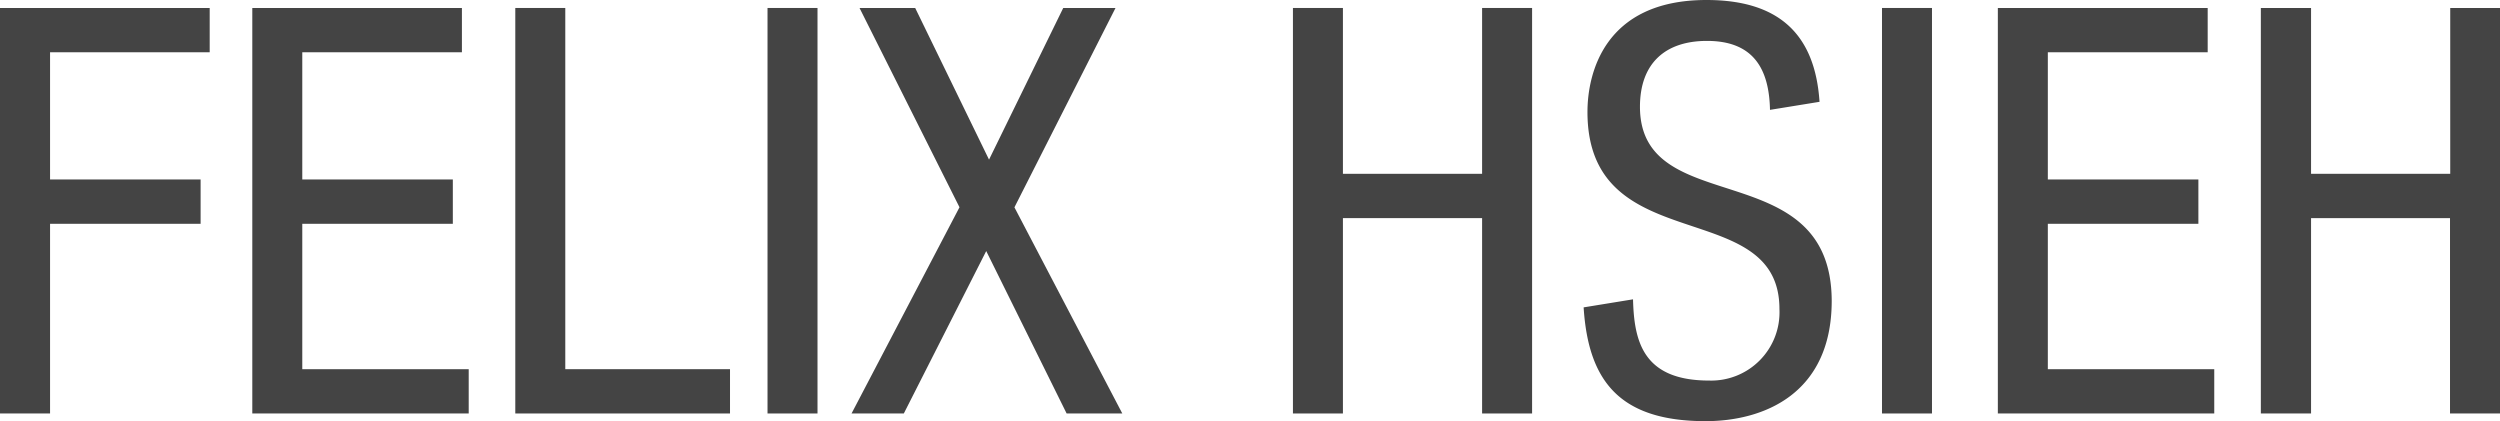 <svg id="Layer_1" data-name="Layer 1" xmlns="http://www.w3.org/2000/svg" viewBox="0 0 338.59 57.08"><defs><style>.a{fill:#444;}</style></defs><title>FELIX HSIEH</title><path class="a" d="M0,1.08H28.4v6H6.78V24.31H27.17v6H6.78V56H0Z"/><path class="a" d="M34.17,1.08H62.56v6H40.94V24.31H61.33v6H40.94V50H63.48v6H34.17Z"/><path class="a" d="M69.79,1.08h6.77V50H98.87v6H69.79Z"/><path class="a" d="M103.95,1.08h6.77V56h-6.77Z"/><path class="a" d="M116.41,1.08h7.54l10,20.54L144,1.08h7.08l-13.69,27L152,56h-7.54L133.57,34,122.41,56h-7.08l14.62-27.93Z"/><path class="a" d="M207.5,56h-6.77V29.54H181.88V56h-6.77V1.08h6.77V23.54h18.85V1.08h6.77Z"/><path class="a" d="M222.11,14.46c0-5.85,3.39-8.92,9.08-8.92,6.3,0,8.42,3.8,8.53,9.34l6.71-1.09C245.83,4.71,241,0,231.12,0,217.19,0,215,10.08,215,15.16,215,35.31,241,26.31,241,41.85a9.25,9.25,0,0,1-9.54,9.69c-9,0-10.14-5.39-10.29-11l-6.69,1.09c.63,9.88,4.78,15.41,16.52,15.41,7.77,0,17.08-3.62,17.08-16.31C248,20.69,222.11,29.93,222.11,14.46Z"/><path class="a" d="M254.89,1.08h6.77V56h-6.77Z"/><path class="a" d="M270.58,1.08H299v6H277.35V24.31h20.39v6H277.35V50h22.54v6H270.58Z"/><path class="a" d="M338.59,56h-6.77V29.54H313V56H306.2V1.08H313V23.54h18.85V1.08h6.77Z"/></svg>
